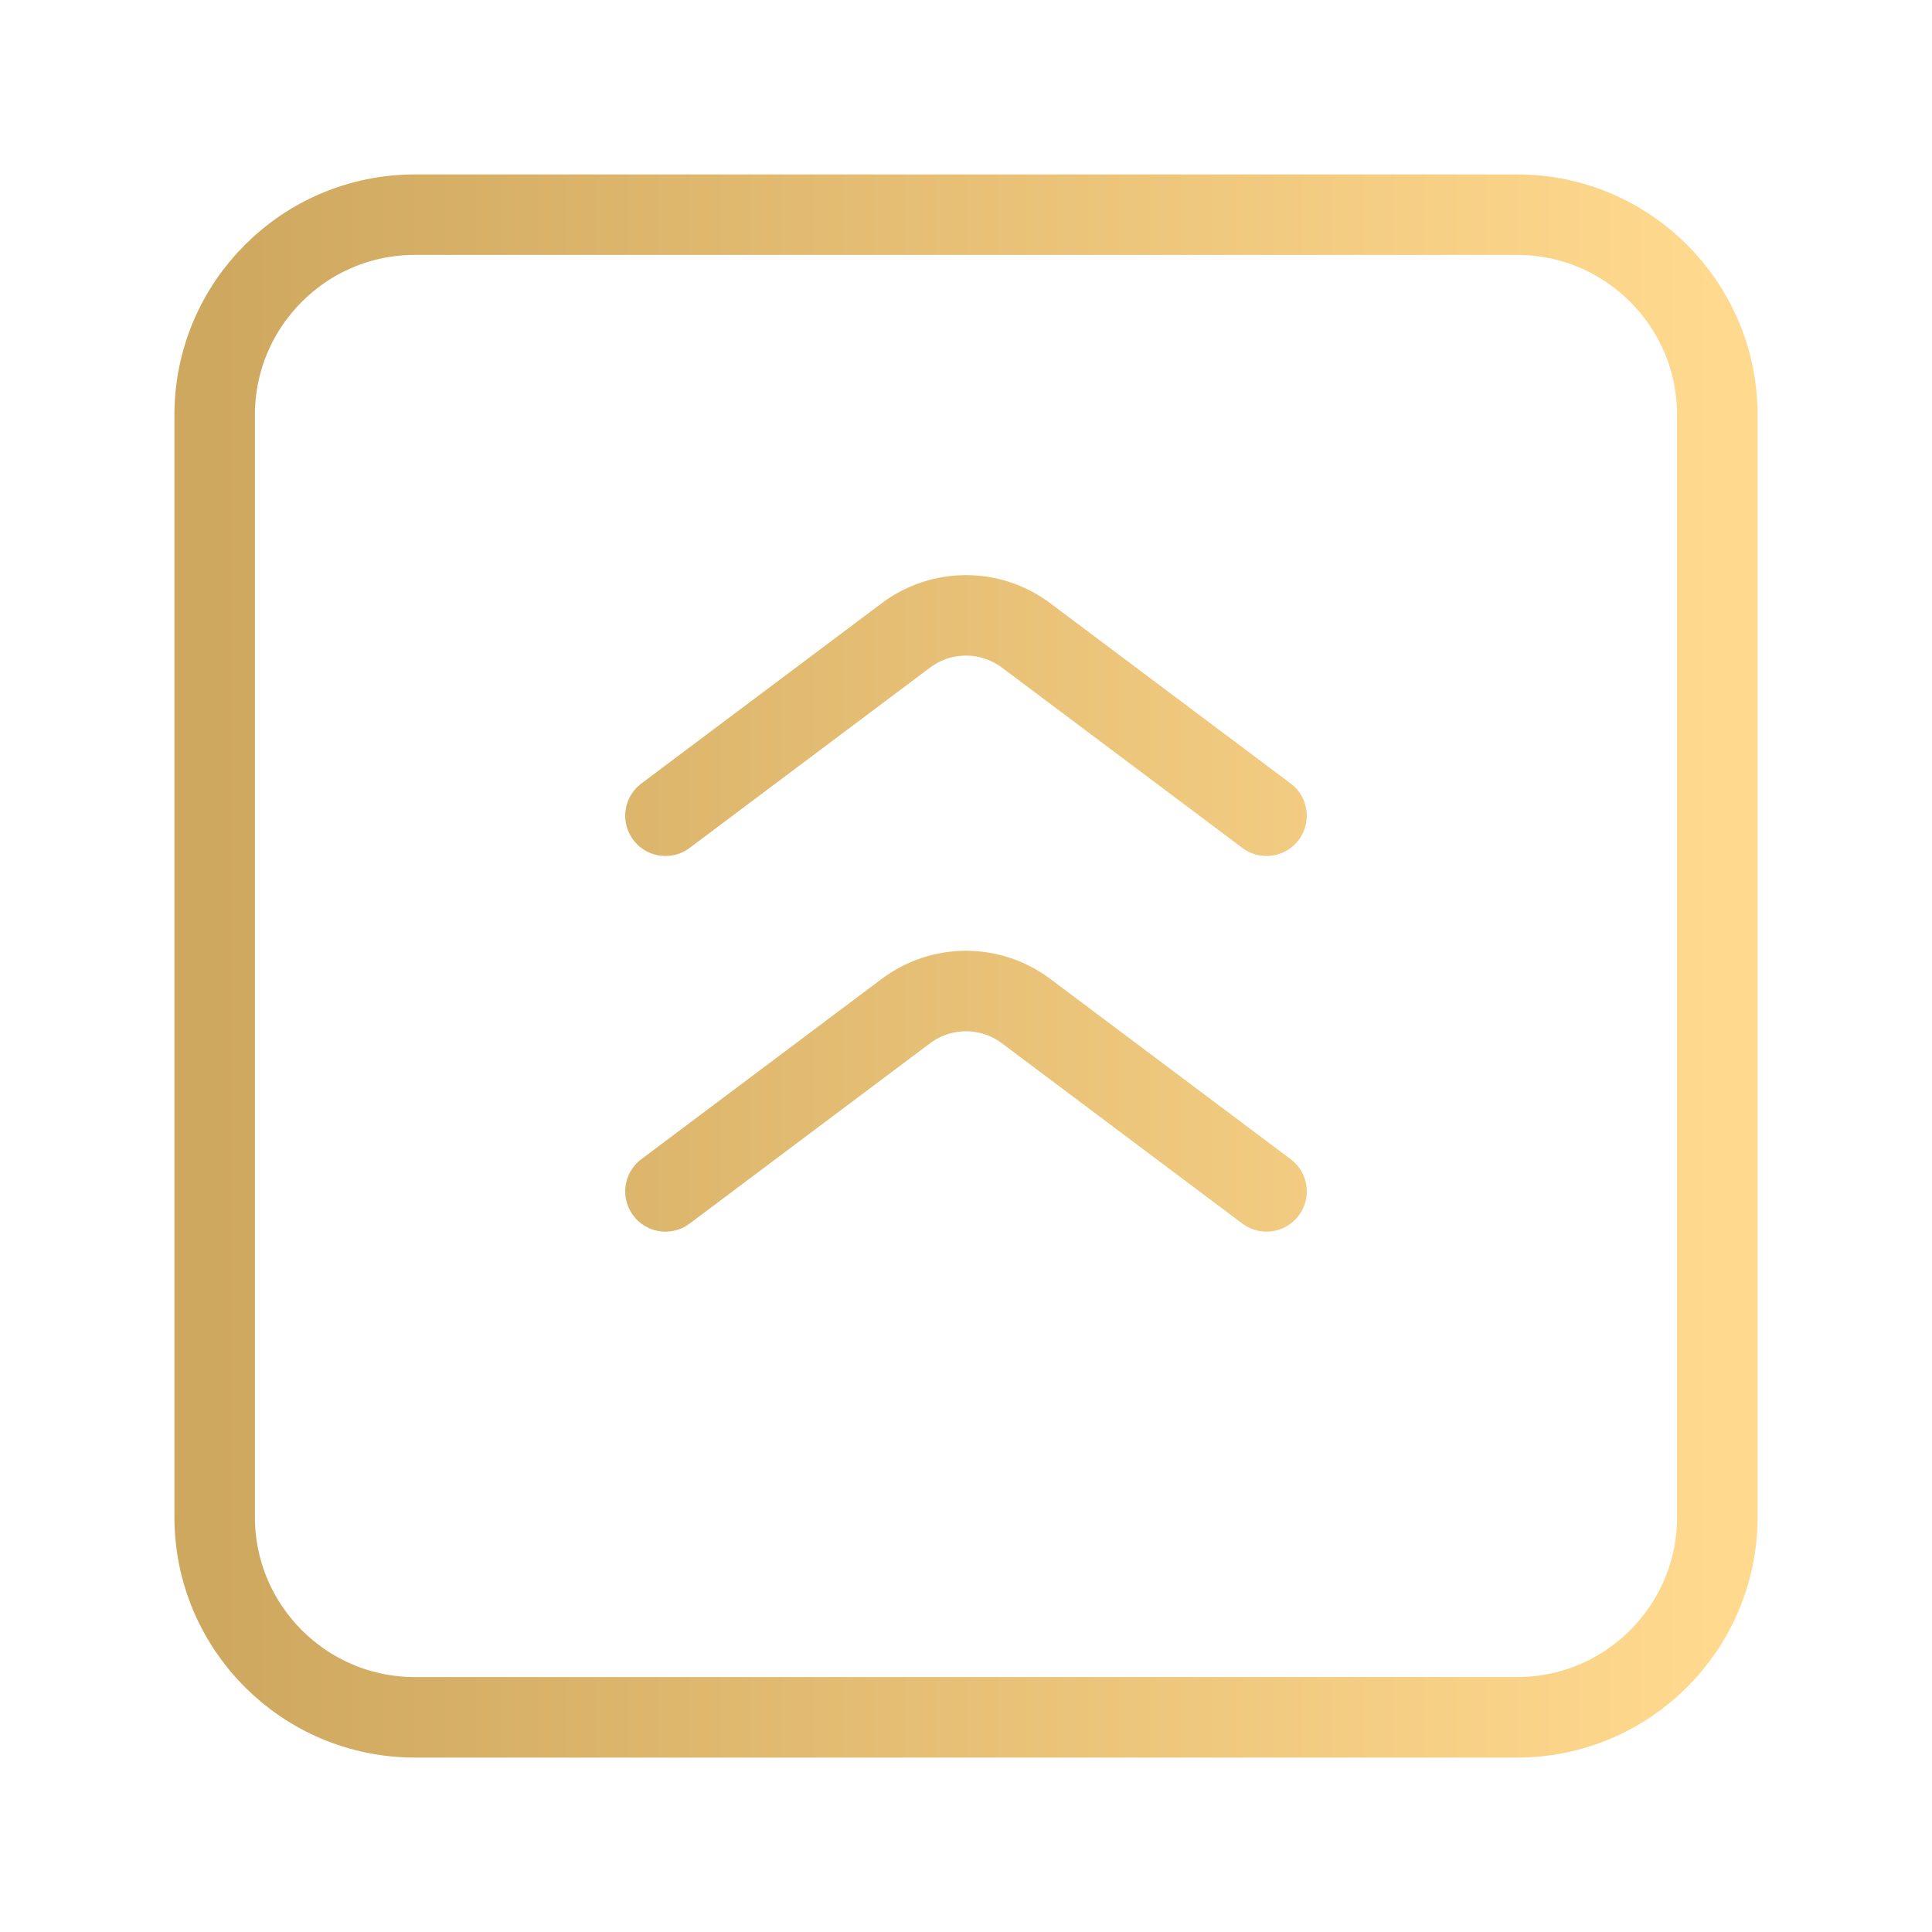 <?xml version="1.0" encoding="UTF-8"?> <svg xmlns="http://www.w3.org/2000/svg" width="36" height="36" viewBox="0 0 36 36" fill="none"><path d="M23.6 22.2L19.12 18.84C18.456 18.342 17.544 18.342 16.88 18.84L12.4 22.2M23.6 15.2L19.12 11.84C18.456 11.342 17.544 11.342 16.88 11.84L12.4 15.2M28.267 4H7.733C5.671 4 4 5.671 4 7.733V28.267C4 30.328 5.671 32 7.733 32H28.267C30.328 32 32 30.328 32 28.267V7.733C32 5.671 30.328 4 28.267 4Z" stroke="url(#paint0_linear_154_423)" stroke-width="1.5" stroke-linecap="round" stroke-linejoin="round"></path><defs><linearGradient id="paint0_linear_154_423" x1="4" y1="18" x2="32" y2="18" gradientUnits="userSpaceOnUse"><stop stop-color="#CFA85F"></stop><stop offset="1" stop-color="#FFD98E"></stop></linearGradient></defs></svg> 